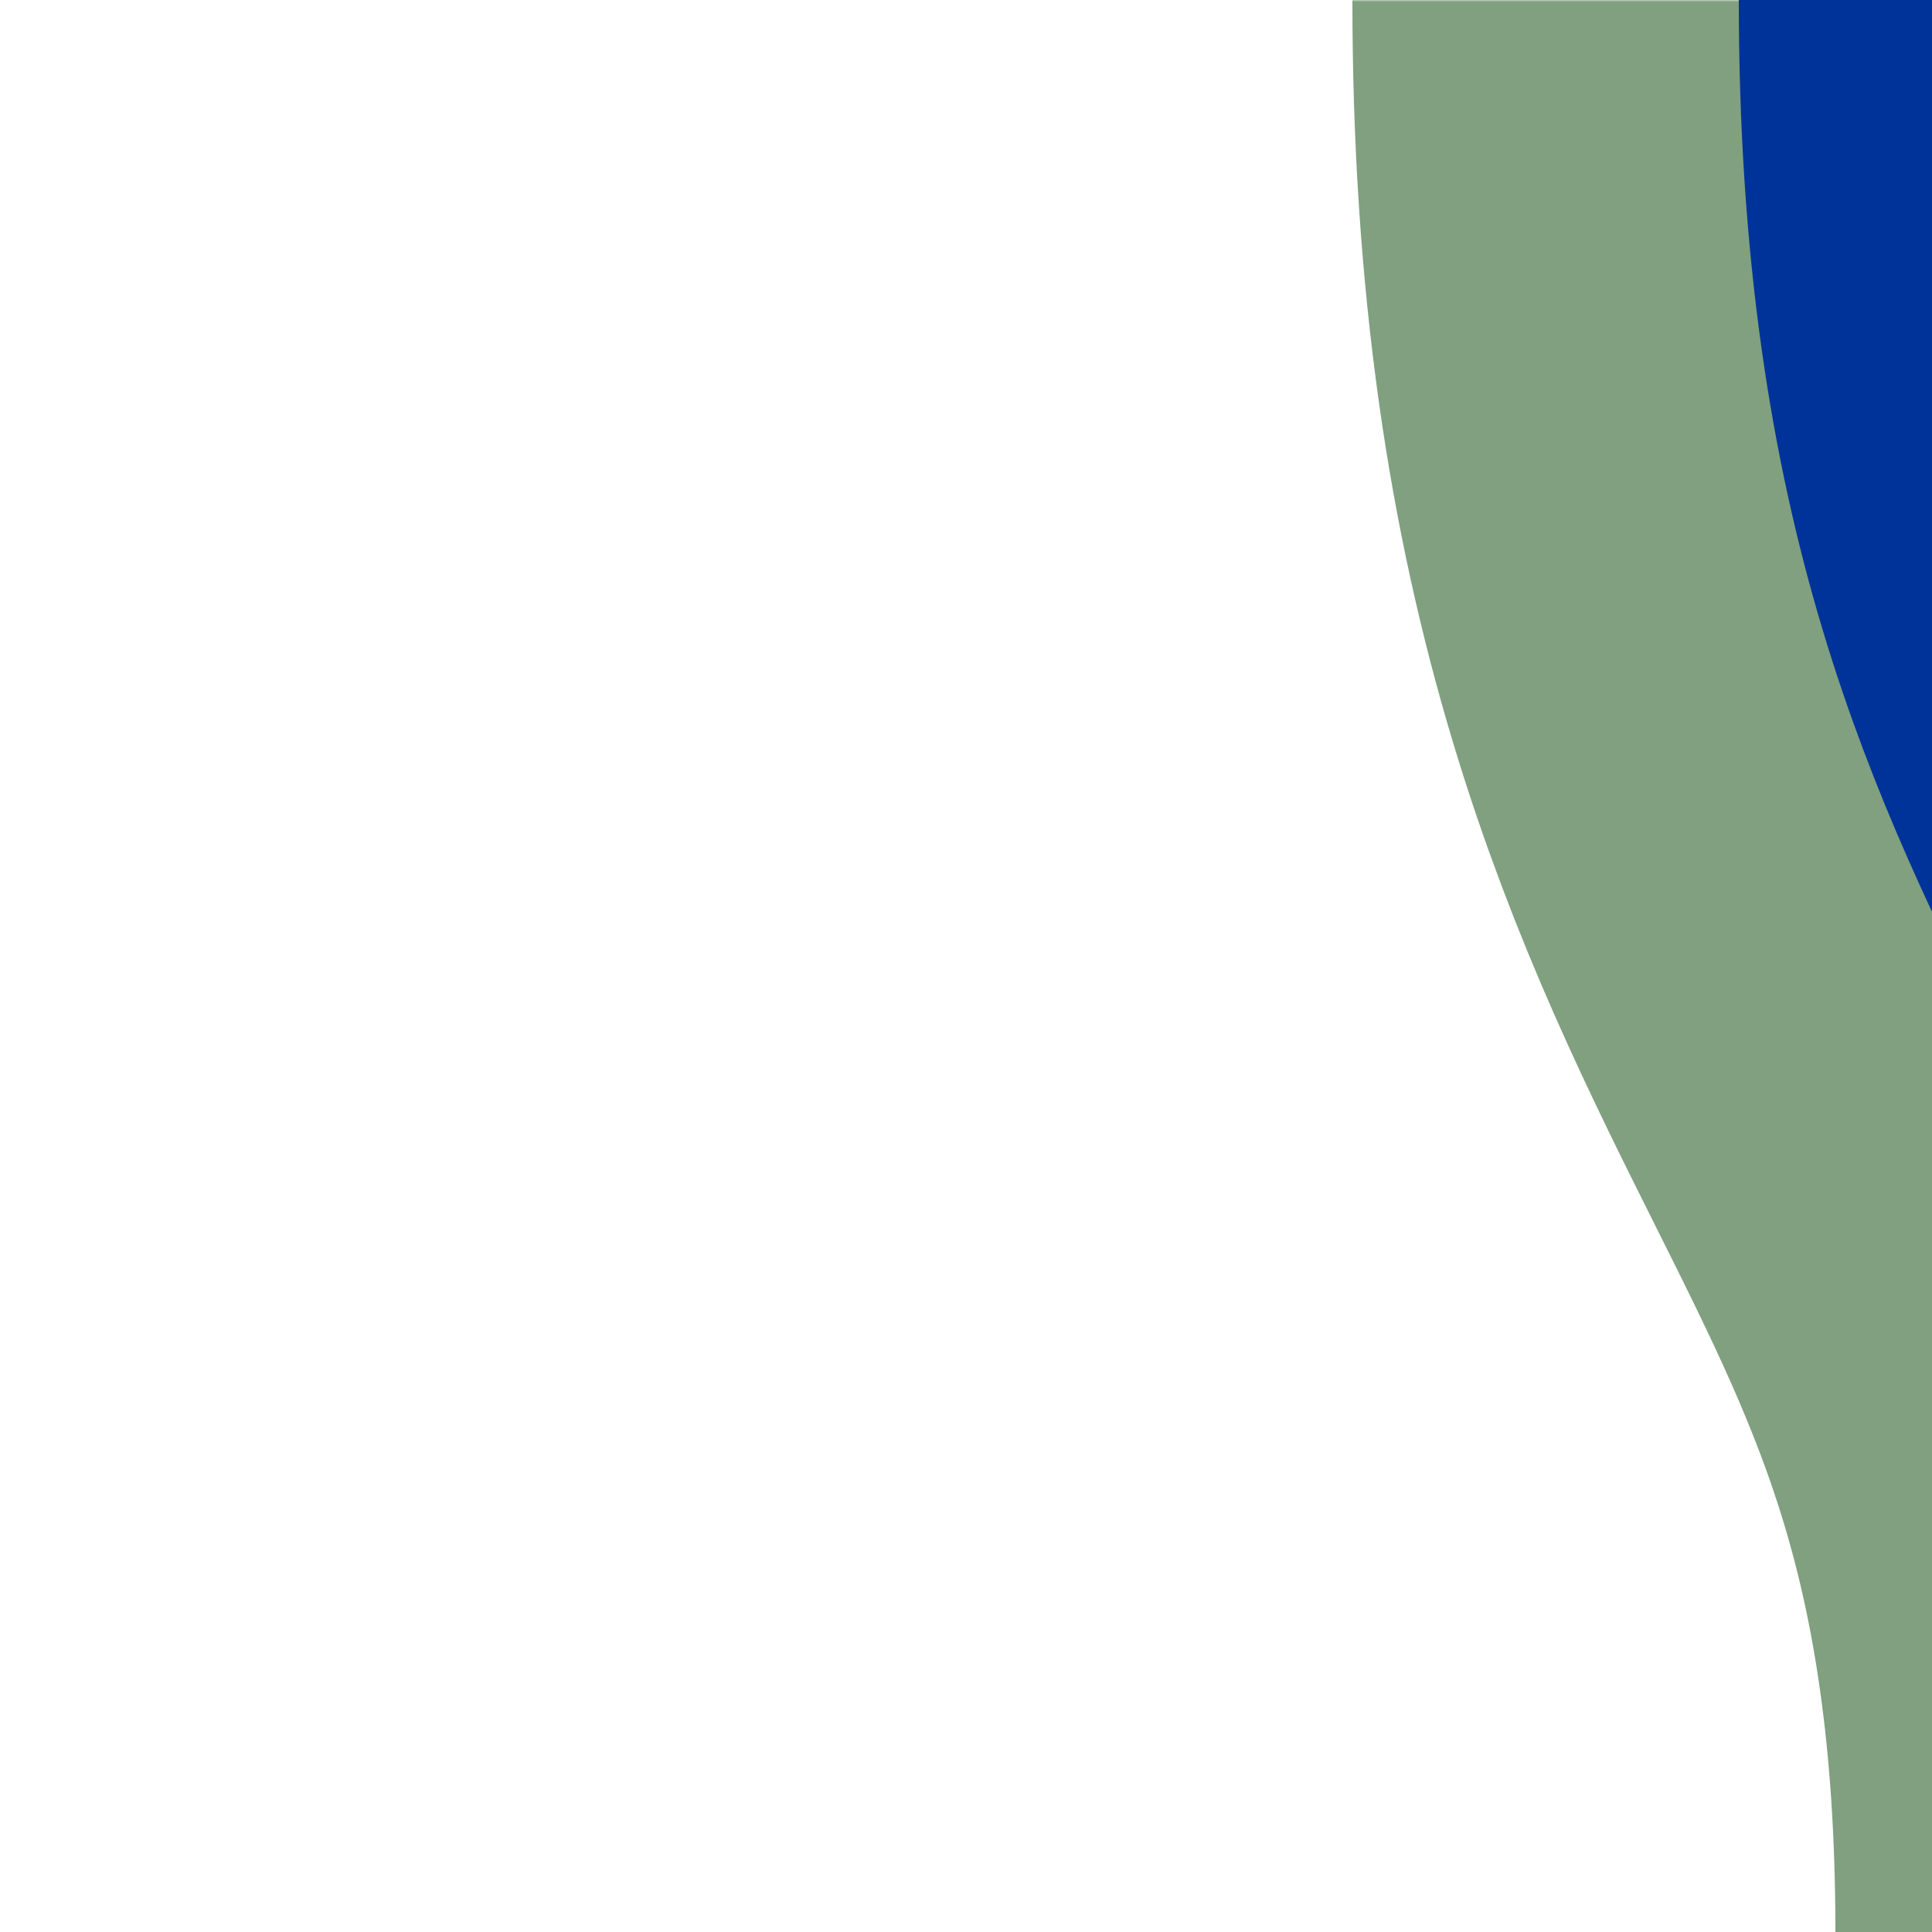 <?xml version="1.0" encoding="UTF-8"?>
<svg xmlns="http://www.w3.org/2000/svg" xmlns:xlink="http://www.w3.org/1999/xlink" width="500" height="500">
 <title>uhSHI1c1</title>
 <defs>
  <mask id="1">
   <rect x="-300" y="-300" width="1200" height="1200" fill="#FFF"/>
   <g stroke="#000" stroke-width="200">
    <path id="2" d="m 0,0 0,0 M 500,0 C 500,250 625,250 625,500" fill="none"/>
   </g>
  </mask>
 </defs>
 <use xlink:href="#2" mask="url(#1)" stroke="#80A080" stroke-width="300"/>
 <use xlink:href="#2" stroke="#003399" stroke-width="100"/>
</svg>